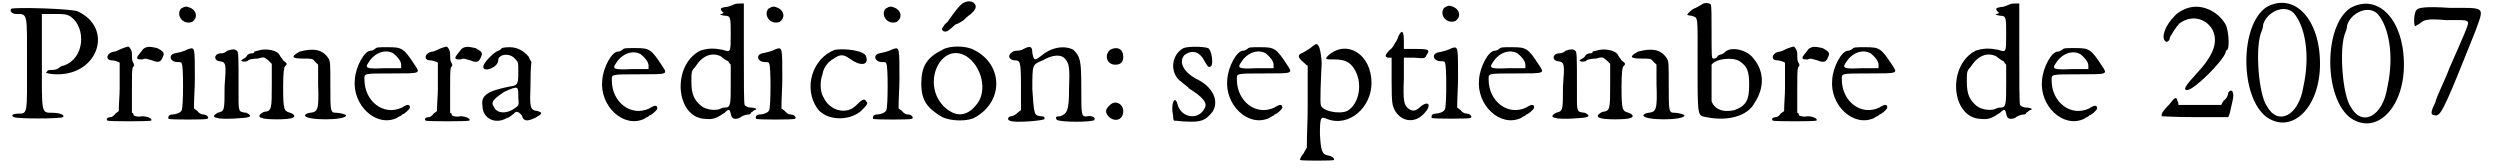 <?xml version='1.0' encoding='utf-8'?>
<svg xmlns="http://www.w3.org/2000/svg" xmlns:xlink="http://www.w3.org/1999/xlink" width="283px" height="19px" viewBox="0 0 2838 192" version="1.1">
<defs>
<path id="gl4147" d="M 2 2 C 0 4 2 8 8 8 C 21 8 20 7 20 65 C 20 122 21 122 10 122 C 4 122 1 124 5 126 C 8 128 58 128 61 126 C 64 124 58 121 49 121 C 36 121 37 122 37 61 C 37 43 37 26 37 8 C 42 8 46 8 51 8 C 62 8 65 8 70 11 C 88 24 86 59 62 67 C 61 67 58 68 56 70 C 55 71 52 72 49 72 C 46 72 43 72 43 74 C 39 75 45 77 55 77 C 102 77 119 24 78 5 C 72 2 7 0 2 2 z" fill="black"/><!-- width=109 height=135 -->
<path id="gl4156" d="M 22 3 C 19 4 14 7 12 7 C 3 8 1 17 9 17 C 12 17 18 19 18 20 C 18 22 18 34 18 49 C 18 57 17 66 17 75 C 16 76 14 77 13 78 C 12 80 9 82 8 82 C 4 82 2 84 4 86 C 6 87 51 87 54 86 C 56 84 50 81 44 81 C 39 82 36 81 34 80 C 34 78 33 77 32 77 C 32 68 32 61 32 52 C 32 34 32 28 33 25 C 35 23 35 22 33 19 C 32 17 32 13 32 9 C 32 6 30 3 29 2 C 28 1 28 1 22 3 M 45 4 C 43 7 38 12 38 14 C 38 16 40 16 44 16 C 48 14 50 16 55 17 C 62 20 65 19 67 14 C 70 8 68 7 61 3 C 52 1 49 1 45 4 z" fill="black"/><!-- width=80 height=94 -->
<path id="gl4159" d="M 18 3 C 12 11 21 22 31 18 C 37 14 37 6 29 2 C 24 0 23 0 18 3 M 27 49 C 21 52 16 53 11 54 C 3 56 6 64 14 64 C 17 64 19 64 19 66 C 21 67 21 115 19 119 C 18 122 12 124 8 124 C 4 124 3 127 4 129 C 7 130 46 130 48 129 C 51 128 48 124 44 124 C 42 124 39 123 37 120 C 36 119 34 118 33 117 C 33 105 34 94 34 83 C 34 47 34 47 27 49 z" fill="black"/><!-- width=57 height=137 -->
<path id="gl4162" d="M 19 3 C 16 6 13 6 12 6 C 4 6 3 14 10 15 C 18 16 18 18 16 44 C 16 72 16 72 8 74 C 3 77 2 79 8 80 C 13 82 42 80 43 79 C 47 78 45 76 41 74 C 31 73 32 73 32 47 C 32 10 32 4 30 3 C 28 1 25 1 19 3 M 54 3 C 53 3 50 4 50 4 C 50 6 48 6 47 6 C 45 6 43 7 42 8 C 42 9 39 12 38 12 C 36 13 35 14 35 14 C 35 16 42 16 43 14 C 44 13 49 12 54 12 C 61 10 61 10 66 14 C 67 15 68 16 70 18 C 70 26 70 33 70 41 C 70 70 70 72 61 73 C 55 76 54 79 59 80 C 62 82 89 82 93 80 C 97 79 97 76 91 74 C 84 72 83 71 83 45 C 83 28 84 22 85 21 C 88 18 88 18 83 14 C 82 12 79 9 79 8 C 76 2 62 0 54 3 M 102 4 C 91 10 93 12 106 12 C 115 12 117 12 119 15 C 120 16 122 18 123 19 C 123 26 123 33 123 41 C 124 70 123 73 114 74 C 111 74 108 76 108 77 C 108 83 155 83 155 77 C 155 76 148 74 144 74 C 137 74 137 73 137 43 C 137 18 137 16 135 12 C 128 1 117 0 102 4 z" fill="black"/><!-- width=165 height=88 -->
<path id="gl1299" d="M 26 4 C 23 6 22 6 21 6 C 14 6 4 24 3 39 C 0 68 27 94 51 83 C 53 81 56 81 57 79 C 59 79 66 73 66 71 C 66 67 63 67 57 71 C 36 81 14 64 14 39 C 14 32 12 32 46 32 C 78 32 78 32 72 23 C 59 3 57 2 41 2 C 29 2 28 2 26 4 M 47 9 C 52 13 56 18 56 22 C 56 23 56 24 56 26 C 49 26 43 26 37 26 C 16 27 14 26 19 19 C 26 8 38 4 47 9 z" fill="black"/><!-- width=83 height=93 -->
<path id="gl4156" d="M 22 3 C 19 4 14 7 12 7 C 3 8 1 17 9 17 C 12 17 18 19 18 20 C 18 22 18 34 18 49 C 18 57 17 66 17 75 C 16 76 14 77 13 78 C 12 80 9 82 8 82 C 4 82 2 84 4 86 C 6 87 51 87 54 86 C 56 84 50 81 44 81 C 39 82 36 81 34 80 C 34 78 33 77 32 77 C 32 68 32 61 32 52 C 32 34 32 28 33 25 C 35 23 35 22 33 19 C 32 17 32 13 32 9 C 32 6 30 3 29 2 C 28 1 28 1 22 3 M 45 4 C 43 7 38 12 38 14 C 38 16 40 16 44 16 C 48 14 50 16 55 17 C 62 20 65 19 67 14 C 70 8 68 7 61 3 C 52 1 49 1 45 4 z" fill="black"/><!-- width=80 height=94 -->
<path id="gl774" d="M 27 2 C 27 3 24 5 21 6 C 16 9 5 20 6 24 C 7 30 23 24 23 16 C 23 9 36 7 42 14 C 46 18 46 18 46 29 C 46 42 46 45 36 46 C 11 51 3 56 5 68 C 5 82 19 90 33 82 C 37 81 39 78 41 77 C 43 74 46 74 50 79 C 52 86 56 86 65 82 C 74 77 74 76 68 74 C 59 73 59 70 60 42 C 60 34 60 27 61 18 C 60 16 59 15 58 12 C 52 5 45 1 36 1 C 30 1 27 2 27 2 M 46 58 C 47 68 46 68 43 70 C 33 78 21 77 18 69 C 14 64 18 60 30 52 C 46 45 46 45 46 58 z" fill="black"/><!-- width=82 height=92 -->
<path id="gl1299" d="M 26 4 C 23 6 22 6 21 6 C 14 6 4 24 3 39 C 0 68 27 94 51 83 C 53 81 56 81 57 79 C 59 79 66 73 66 71 C 66 67 63 67 57 71 C 36 81 14 64 14 39 C 14 32 12 32 46 32 C 78 32 78 32 72 23 C 59 3 57 2 41 2 C 29 2 28 2 26 4 M 47 9 C 52 13 56 18 56 22 C 56 23 56 24 56 26 C 49 26 43 26 37 26 C 16 27 14 26 19 19 C 26 8 38 4 47 9 z" fill="black"/><!-- width=83 height=93 -->
<path id="gl4167" d="M 65 3 C 62 4 59 6 55 6 C 49 7 48 8 52 12 C 54 13 53 13 50 14 C 48 15 49 15 54 16 C 61 16 61 18 61 37 C 61 58 61 58 52 55 C 42 53 35 53 26 56 C -7 73 -2 133 32 134 C 41 135 45 133 54 127 C 59 122 60 123 61 128 C 62 134 65 135 71 133 C 73 131 78 129 81 129 C 83 129 84 128 84 127 C 84 127 87 125 88 124 C 93 123 89 121 83 121 C 81 121 77 119 77 118 C 76 118 76 91 76 59 C 76 41 76 21 76 2 C 75 2 73 2 72 2 C 70 2 67 2 65 3 M 49 62 C 52 64 55 67 58 68 C 59 70 60 71 61 72 C 61 79 61 87 61 94 C 61 116 61 121 55 121 C 54 121 52 121 50 122 C 45 125 33 124 27 119 C 19 112 16 106 16 91 C 16 81 16 79 20 75 C 29 61 39 58 49 62 z" fill="black"/><!-- width=99 height=142 -->
<path id="gl4159" d="M 18 3 C 12 11 21 22 31 18 C 37 14 37 6 29 2 C 24 0 23 0 18 3 M 27 49 C 21 52 16 53 11 54 C 3 56 6 64 14 64 C 17 64 19 64 19 66 C 21 67 21 115 19 119 C 18 122 12 124 8 124 C 4 124 3 127 4 129 C 7 130 46 130 48 129 C 51 128 48 124 44 124 C 42 124 39 123 37 120 C 36 119 34 118 33 117 C 33 105 34 94 34 83 C 34 47 34 47 27 49 z" fill="black"/><!-- width=57 height=137 -->
<path id="gl4168" d="M 32 2 C 6 12 -4 46 12 69 C 22 83 48 84 62 72 C 68 66 71 63 68 61 C 66 57 63 59 57 65 C 46 77 26 72 19 56 C 15 50 15 37 18 30 C 19 22 25 15 31 12 C 38 7 42 7 49 12 C 61 21 71 20 68 10 C 67 3 44 0 32 2 z" fill="black"/><!-- width=78 height=87 -->
<path id="gl4159" d="M 18 3 C 12 11 21 22 31 18 C 37 14 37 6 29 2 C 24 0 23 0 18 3 M 27 49 C 21 52 16 53 11 54 C 3 56 6 64 14 64 C 17 64 19 64 19 66 C 21 67 21 115 19 119 C 18 122 12 124 8 124 C 4 124 3 127 4 129 C 7 130 46 130 48 129 C 51 128 48 124 44 124 C 42 124 39 123 37 120 C 36 119 34 118 33 117 C 33 105 34 94 34 83 C 34 47 34 47 27 49 z" fill="black"/><!-- width=57 height=137 -->
<path id="gl4171" d="M 54 4 C 50 7 44 15 37 25 C 36 26 33 28 32 31 C 28 34 34 39 39 34 C 39 34 43 31 46 28 C 50 27 52 25 54 24 C 55 24 57 21 61 18 C 68 13 70 9 69 6 C 67 1 60 0 54 4 M 31 57 C 13 66 7 76 7 96 C 7 115 14 124 31 134 C 42 139 61 139 69 134 C 102 115 100 73 67 57 C 58 52 39 52 31 57 M 58 64 C 76 75 84 105 69 121 C 58 134 45 134 32 121 C 7 94 30 48 58 64 z" fill="black"/><!-- width=102 height=145 -->
<path id="gl27" d="M 20 4 C 17 6 13 6 12 6 C 6 6 2 12 4 14 C 5 16 8 17 9 17 C 16 17 17 17 17 46 C 17 56 17 65 17 74 C 14 76 13 77 12 78 C 10 80 6 81 6 81 C 2 81 1 85 4 86 C 9 89 44 86 44 84 C 44 82 44 81 40 81 C 32 80 32 80 30 50 C 30 21 30 22 42 17 C 54 10 64 10 68 16 C 72 21 73 25 72 50 C 72 74 70 78 62 81 C 57 81 56 82 58 85 C 61 88 101 88 101 85 C 103 82 97 80 93 81 C 86 82 86 80 86 49 C 86 17 85 13 77 5 C 68 0 53 1 40 12 C 32 18 32 17 30 9 C 30 1 28 0 20 4 z" fill="black"/><!-- width=108 height=95 -->
<path id="gl4174" d="M 7 4 C 0 10 3 21 13 21 C 19 21 22 18 22 12 C 22 2 14 0 7 4 M 7 67 C 1 72 1 76 6 81 C 13 87 22 84 22 74 C 22 66 13 61 7 67 z" fill="black"/><!-- width=33 height=91 -->
<path id="gl1294" d="M 17 3 C 2 11 1 33 15 42 C 18 45 22 47 23 49 C 39 59 45 66 41 72 C 34 86 14 83 10 67 C 7 56 2 67 5 80 C 5 82 5 84 6 86 C 10 86 15 87 19 87 C 37 88 42 86 50 76 C 58 64 51 47 31 38 C 17 30 11 19 18 11 C 26 5 35 6 41 18 C 45 25 46 26 49 23 C 51 19 49 5 45 3 C 39 1 22 1 17 3 z" fill="black"/><!-- width=63 height=94 -->
<path id="gl1299" d="M 26 4 C 23 6 22 6 21 6 C 14 6 4 24 3 39 C 0 68 27 94 51 83 C 53 81 56 81 57 79 C 59 79 66 73 66 71 C 66 67 63 67 57 71 C 36 81 14 64 14 39 C 14 32 12 32 46 32 C 78 32 78 32 72 23 C 59 3 57 2 41 2 C 29 2 28 2 26 4 M 47 9 C 52 13 56 18 56 22 C 56 23 56 24 56 26 C 49 26 43 26 37 26 C 16 27 14 26 19 19 C 26 8 38 4 47 9 z" fill="black"/><!-- width=83 height=93 -->
<path id="gl4177" d="M 24 3 C 22 4 21 6 12 11 C 4 14 6 17 13 23 C 14 24 16 26 17 26 C 17 42 17 57 17 73 C 17 89 16 104 16 120 C 14 123 13 125 12 127 C 9 130 8 134 8 134 C 9 135 47 135 47 134 C 48 133 46 130 41 129 C 33 128 32 123 31 104 C 31 85 32 84 39 87 C 64 97 90 74 90 46 C 90 13 62 -4 41 14 C 36 19 37 19 48 19 C 61 19 67 23 72 33 C 80 49 75 71 62 78 C 53 82 33 78 32 71 C 31 68 32 43 33 23 C 33 18 31 4 29 3 C 28 1 26 1 24 3 z" fill="black"/><!-- width=99 height=143 -->
<path id="gl281" d="M 20 6 C 19 8 18 12 16 14 C 15 16 13 20 10 22 C 4 28 4 30 8 31 C 9 31 10 31 12 31 C 12 40 12 49 12 58 C 12 84 13 85 15 90 C 22 104 38 107 49 95 C 58 86 55 79 45 87 C 40 92 36 93 31 89 C 26 85 25 80 26 55 C 26 46 26 38 26 31 C 30 31 34 31 38 31 C 50 32 50 32 52 28 C 56 22 55 21 40 21 C 36 21 31 21 26 21 C 26 18 26 15 26 12 C 26 1 24 -2 20 6 z" fill="black"/><!-- width=62 height=110 -->
<path id="gl4159" d="M 18 3 C 12 11 21 22 31 18 C 37 14 37 6 29 2 C 24 0 23 0 18 3 M 27 49 C 21 52 16 53 11 54 C 3 56 6 64 14 64 C 17 64 19 64 19 66 C 21 67 21 115 19 119 C 18 122 12 124 8 124 C 4 124 3 127 4 129 C 7 130 46 130 48 129 C 51 128 48 124 44 124 C 42 124 39 123 37 120 C 36 119 34 118 33 117 C 33 105 34 94 34 83 C 34 47 34 47 27 49 z" fill="black"/><!-- width=57 height=137 -->
<path id="gl1299" d="M 26 4 C 23 6 22 6 21 6 C 14 6 4 24 3 39 C 0 68 27 94 51 83 C 53 81 56 81 57 79 C 59 79 66 73 66 71 C 66 67 63 67 57 71 C 36 81 14 64 14 39 C 14 32 12 32 46 32 C 78 32 78 32 72 23 C 59 3 57 2 41 2 C 29 2 28 2 26 4 M 47 9 C 52 13 56 18 56 22 C 56 23 56 24 56 26 C 49 26 43 26 37 26 C 16 27 14 26 19 19 C 26 8 38 4 47 9 z" fill="black"/><!-- width=83 height=93 -->
<path id="gl4162" d="M 19 3 C 16 6 13 6 12 6 C 4 6 3 14 10 15 C 18 16 18 18 16 44 C 16 72 16 72 8 74 C 3 77 2 79 8 80 C 13 82 42 80 43 79 C 47 78 45 76 41 74 C 31 73 32 73 32 47 C 32 10 32 4 30 3 C 28 1 25 1 19 3 M 54 3 C 53 3 50 4 50 4 C 50 6 48 6 47 6 C 45 6 43 7 42 8 C 42 9 39 12 38 12 C 36 13 35 14 35 14 C 35 16 42 16 43 14 C 44 13 49 12 54 12 C 61 10 61 10 66 14 C 67 15 68 16 70 18 C 70 26 70 33 70 41 C 70 70 70 72 61 73 C 55 76 54 79 59 80 C 62 82 89 82 93 80 C 97 79 97 76 91 74 C 84 72 83 71 83 45 C 83 28 84 22 85 21 C 88 18 88 18 83 14 C 82 12 79 9 79 8 C 76 2 62 0 54 3 M 102 4 C 91 10 93 12 106 12 C 115 12 117 12 119 15 C 120 16 122 18 123 19 C 123 26 123 33 123 41 C 124 70 123 73 114 74 C 111 74 108 76 108 77 C 108 83 155 83 155 77 C 155 76 148 74 144 74 C 137 74 137 73 137 43 C 137 18 137 16 135 12 C 128 1 117 0 102 4 z" fill="black"/><!-- width=165 height=88 -->
<path id="gl4182" d="M 20 3 C 18 4 15 6 13 7 C 9 8 4 13 3 15 C 3 15 6 16 8 16 C 16 19 15 13 15 73 C 15 133 15 130 25 132 C 49 137 72 131 80 116 C 92 98 91 79 79 65 C 72 55 54 51 47 57 C 45 59 43 60 43 60 C 42 60 39 61 38 62 C 37 65 34 65 33 65 C 31 65 31 63 31 34 C 31 18 31 3 30 3 C 28 1 22 1 20 3 M 63 68 C 72 74 74 80 74 95 C 74 112 71 119 57 124 C 48 126 39 125 34 119 C 33 118 32 116 31 114 C 31 108 31 101 31 94 C 31 83 31 72 31 72 C 36 65 55 63 63 68 z" fill="black"/><!-- width=97 height=141 -->
<path id="gl4156" d="M 22 3 C 19 4 14 7 12 7 C 3 8 1 17 9 17 C 12 17 18 19 18 20 C 18 22 18 34 18 49 C 18 57 17 66 17 75 C 16 76 14 77 13 78 C 12 80 9 82 8 82 C 4 82 2 84 4 86 C 6 87 51 87 54 86 C 56 84 50 81 44 81 C 39 82 36 81 34 80 C 34 78 33 77 32 77 C 32 68 32 61 32 52 C 32 34 32 28 33 25 C 35 23 35 22 33 19 C 32 17 32 13 32 9 C 32 6 30 3 29 2 C 28 1 28 1 22 3 M 45 4 C 43 7 38 12 38 14 C 38 16 40 16 44 16 C 48 14 50 16 55 17 C 62 20 65 19 67 14 C 70 8 68 7 61 3 C 52 1 49 1 45 4 z" fill="black"/><!-- width=80 height=94 -->
<path id="gl1299" d="M 26 4 C 23 6 22 6 21 6 C 14 6 4 24 3 39 C 0 68 27 94 51 83 C 53 81 56 81 57 79 C 59 79 66 73 66 71 C 66 67 63 67 57 71 C 36 81 14 64 14 39 C 14 32 12 32 46 32 C 78 32 78 32 72 23 C 59 3 57 2 41 2 C 29 2 28 2 26 4 M 47 9 C 52 13 56 18 56 22 C 56 23 56 24 56 26 C 49 26 43 26 37 26 C 16 27 14 26 19 19 C 26 8 38 4 47 9 z" fill="black"/><!-- width=83 height=93 -->
<path id="gl4167" d="M 65 3 C 62 4 59 6 55 6 C 49 7 48 8 52 12 C 54 13 53 13 50 14 C 48 15 49 15 54 16 C 61 16 61 18 61 37 C 61 58 61 58 52 55 C 42 53 35 53 26 56 C -7 73 -2 133 32 134 C 41 135 45 133 54 127 C 59 122 60 123 61 128 C 62 134 65 135 71 133 C 73 131 78 129 81 129 C 83 129 84 128 84 127 C 84 127 87 125 88 124 C 93 123 89 121 83 121 C 81 121 77 119 77 118 C 76 118 76 91 76 59 C 76 41 76 21 76 2 C 75 2 73 2 72 2 C 70 2 67 2 65 3 M 49 62 C 52 64 55 67 58 68 C 59 70 60 71 61 72 C 61 79 61 87 61 94 C 61 116 61 121 55 121 C 54 121 52 121 50 122 C 45 125 33 124 27 119 C 19 112 16 106 16 91 C 16 81 16 79 20 75 C 29 61 39 58 49 62 z" fill="black"/><!-- width=99 height=142 -->
<path id="gl1299" d="M 26 4 C 23 6 22 6 21 6 C 14 6 4 24 3 39 C 0 68 27 94 51 83 C 53 81 56 81 57 79 C 59 79 66 73 66 71 C 66 67 63 67 57 71 C 36 81 14 64 14 39 C 14 32 12 32 46 32 C 78 32 78 32 72 23 C 59 3 57 2 41 2 C 29 2 28 2 26 4 M 47 9 C 52 13 56 18 56 22 C 56 23 56 24 56 26 C 49 26 43 26 37 26 C 16 27 14 26 19 19 C 26 8 38 4 47 9 z" fill="black"/><!-- width=83 height=93 -->
<path id="gl4352" d="M 39 2 C 31 3 22 8 18 13 C 8 23 3 37 8 41 C 9 43 13 41 13 38 C 13 36 21 24 24 21 C 37 11 54 14 62 28 C 69 42 63 58 43 79 C 31 92 28 97 33 97 C 41 97 74 64 77 54 C 77 53 78 51 79 51 C 82 47 80 27 77 22 C 69 8 53 0 39 2 M 80 100 C 80 103 78 107 75 109 C 74 110 73 112 72 114 C 63 114 56 114 48 114 C 39 114 32 114 23 114 C 23 113 23 110 22 110 C 21 104 19 105 13 113 C 6 120 3 124 4 127 C 6 127 19 128 43 128 C 56 128 68 128 80 128 C 82 124 82 122 83 118 C 85 109 87 103 85 99 C 84 97 82 97 80 100 z" fill="black"/><!-- width=94 height=135 -->
<path id="gl4355" d="M 31 5 C 0 25 0 108 31 131 C 60 151 92 120 92 70 C 92 18 62 -12 31 5 M 62 12 C 75 27 81 60 73 96 C 68 129 44 142 31 118 C 22 105 18 55 24 36 C 25 33 27 29 27 25 C 31 11 51 1 62 12 z" fill="black"/><!-- width=101 height=144 -->
<path id="gl4355" d="M 31 5 C 0 25 0 108 31 131 C 60 151 92 120 92 70 C 92 18 62 -12 31 5 M 62 12 C 75 27 81 60 73 96 C 68 129 44 142 31 118 C 22 105 18 55 24 36 C 25 33 27 29 27 25 C 31 11 51 1 62 12 z" fill="black"/><!-- width=101 height=144 -->
<path id="gl4364" d="M 7 5 C 3 7 3 24 5 24 C 5 24 8 22 10 21 C 15 17 17 15 40 17 C 70 17 68 15 61 33 C 59 38 51 56 44 72 C 38 88 29 105 28 111 C 22 123 22 126 29 126 C 35 126 42 109 74 29 C 84 1 86 3 44 3 C 17 1 8 3 7 5 z" fill="black"/><!-- width=91 height=135 -->
</defs>
<use xlink:href="#gl4147" x="0" y="8"/>
<use xlink:href="#gl4156" x="108" y="52"/>
<use xlink:href="#gl4159" x="178" y="7"/>
<use xlink:href="#gl4162" x="230" y="55"/>
<use xlink:href="#gl1299" x="392" y="52"/>
<use xlink:href="#gl4156" x="472" y="52"/>
<use xlink:href="#gl774" x="536" y="53"/>
<use xlink:href="#gl1299" x="675" y="53"/>
<use xlink:href="#gl4167" x="764" y="2"/>
<use xlink:href="#gl4159" x="850" y="7"/>
<use xlink:href="#gl4168" x="912" y="55"/>
<use xlink:href="#gl4159" x="984" y="7"/>
<use xlink:href="#gl4171" x="1036" y="0"/>
<use xlink:href="#gl27" x="1140" y="52"/>
<use xlink:href="#gl4174" x="1252" y="53"/>
<use xlink:href="#gl1294" x="1326" y="52"/>
<use xlink:href="#gl1299" x="1390" y="52"/>
<use xlink:href="#gl4177" x="1468" y="49"/>
<use xlink:href="#gl281" x="1569" y="35"/>
<use xlink:href="#gl4159" x="1623" y="6"/>
<use xlink:href="#gl1299" x="1678" y="52"/>
<use xlink:href="#gl4162" x="1761" y="55"/>
<use xlink:href="#gl4182" x="1916" y="2"/>
<use xlink:href="#gl4156" x="2013" y="52"/>
<use xlink:href="#gl1299" x="2082" y="52"/>
<use xlink:href="#gl4167" x="2223" y="2"/>
<use xlink:href="#gl1299" x="2322" y="53"/>
<use xlink:href="#gl4352" x="2458" y="6"/>
<use xlink:href="#gl4355" x="2551" y="3"/>
<use xlink:href="#gl4355" x="2647" y="4"/>
<use xlink:href="#gl4364" x="2747" y="6"/>
</svg>
